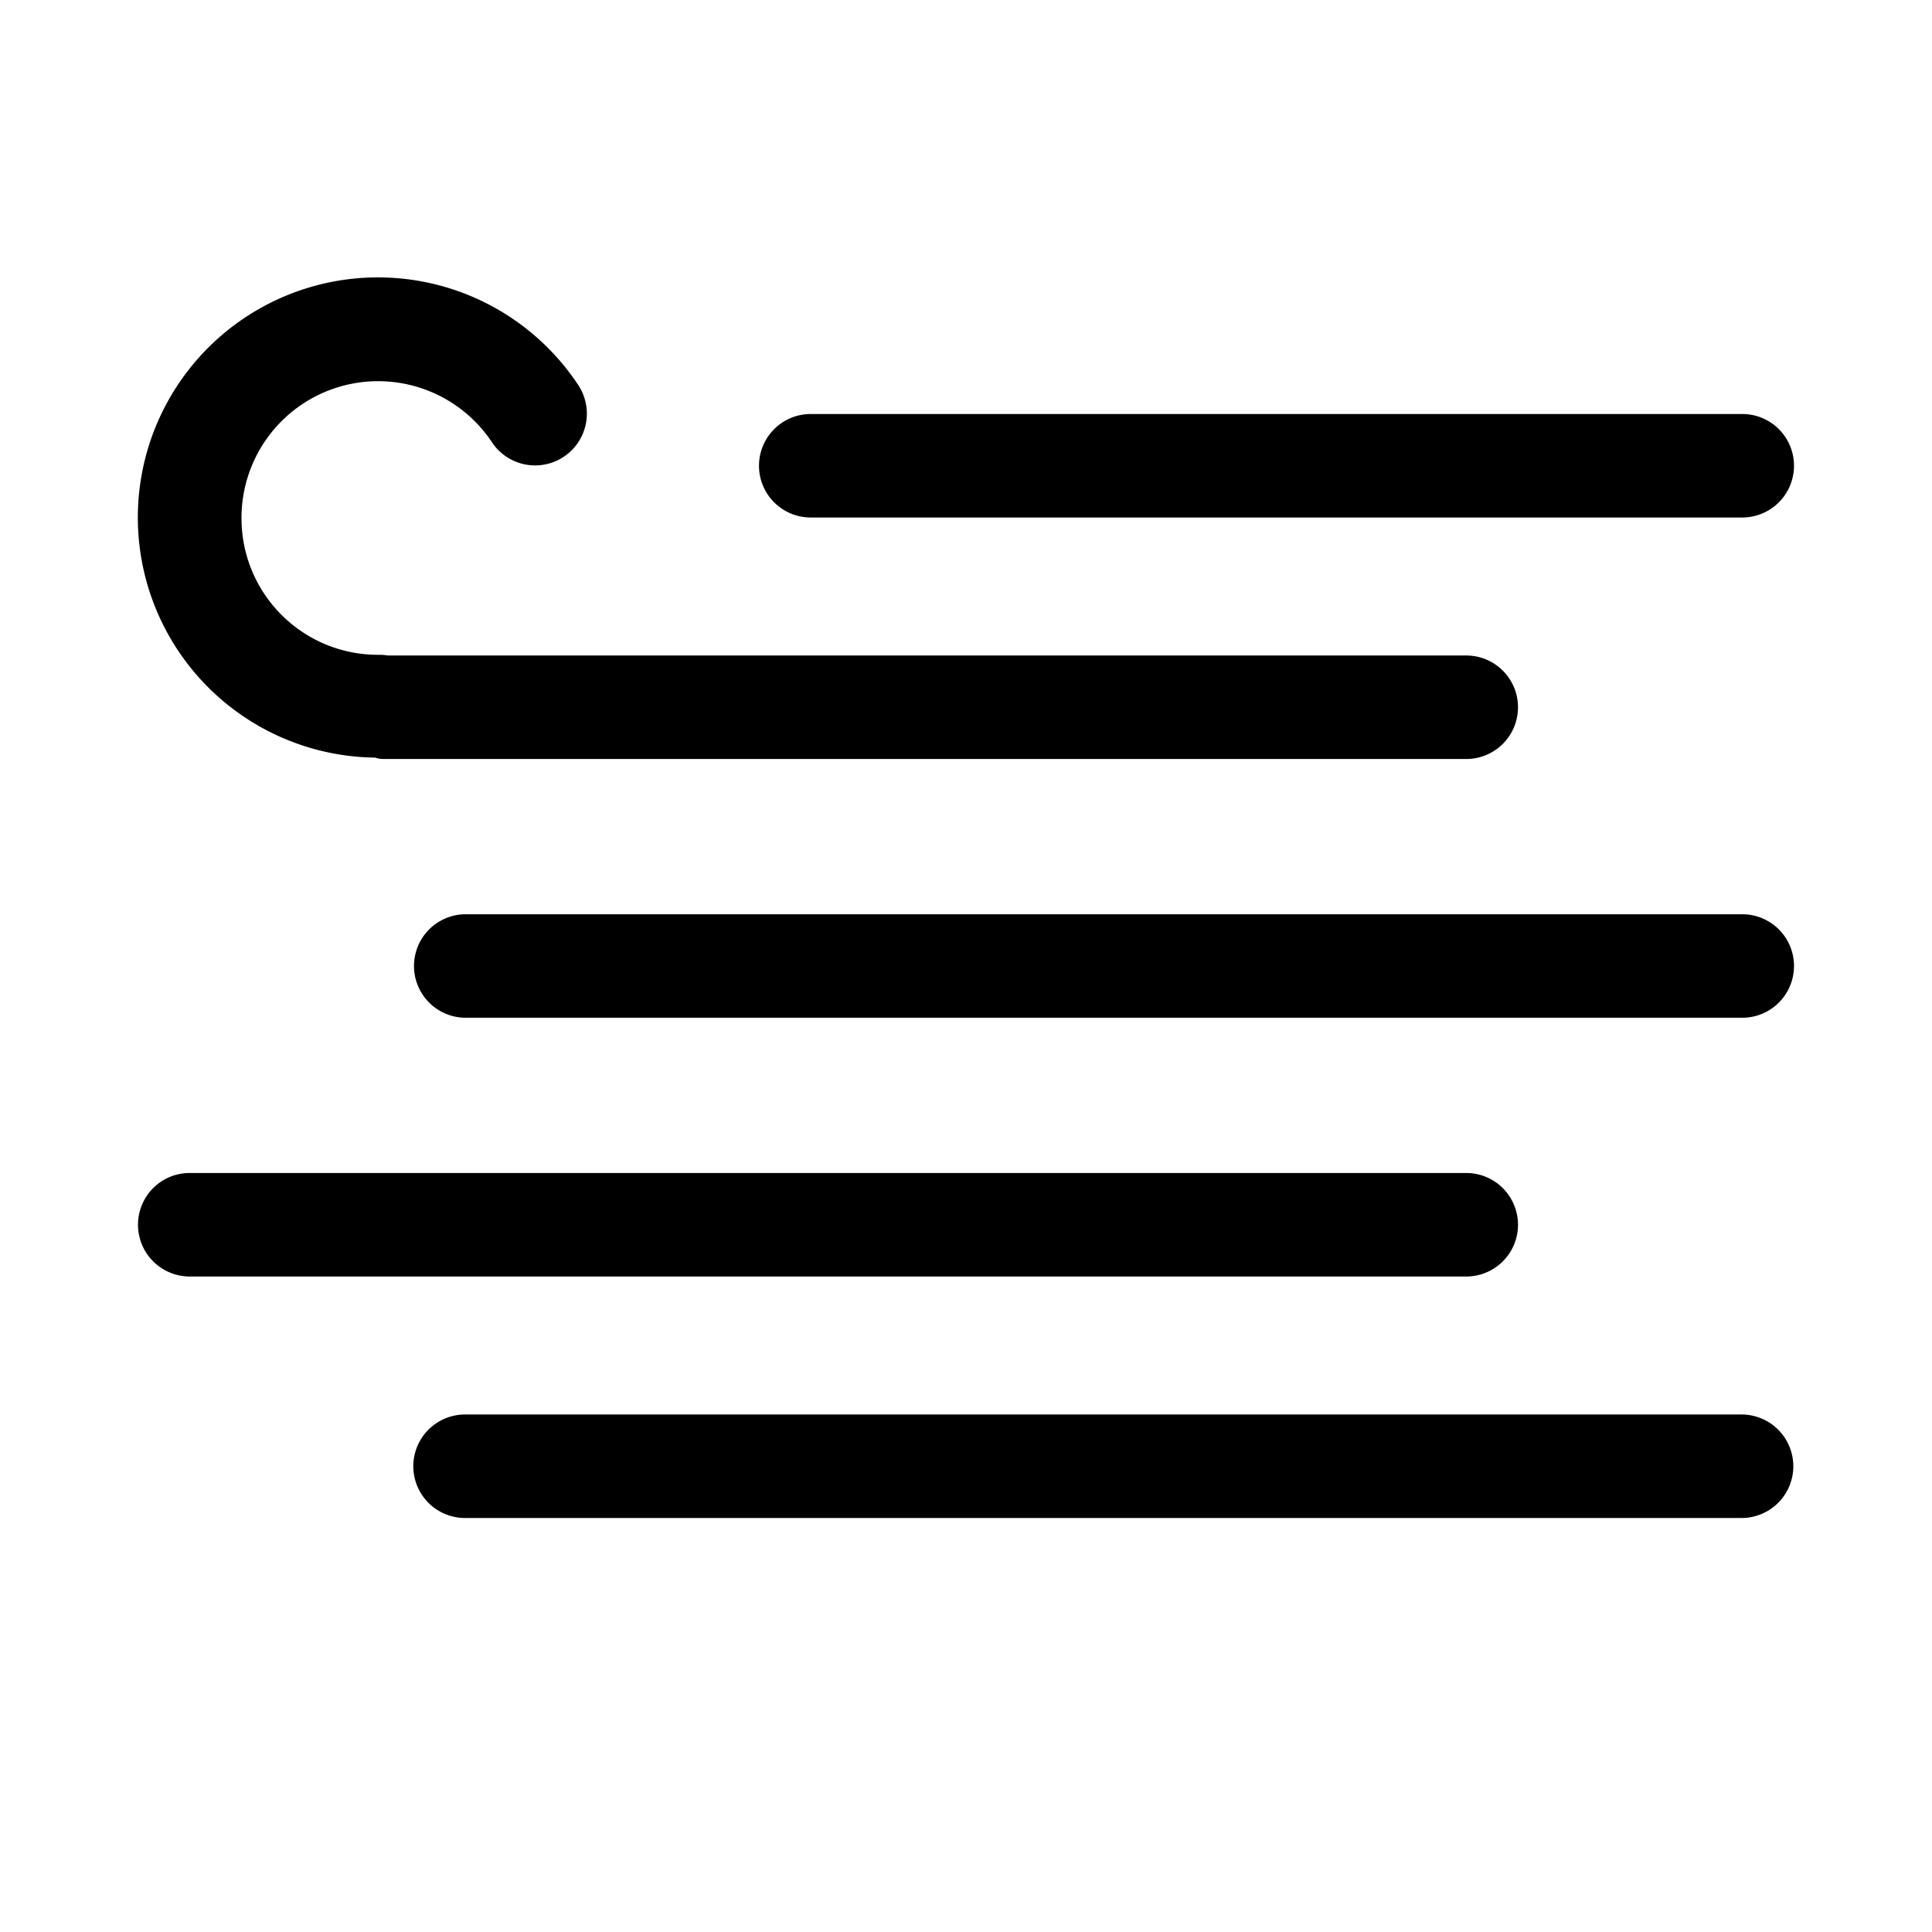 <svg width="28" height="28" viewBox="0 0 28 28" xmlns="http://www.w3.org/2000/svg"><path d="M3.5 7.51a1.98 1.98 0 0 1 3.63-1.1.75.75 0 1 0 1.25-.83 3.48 3.48 0 1 0-2.94 5.4c.05.02.1.02.14.02h15.67a.75.75 0 0 0 0-1.5H5.62a.75.75 0 0 0-.14-.01c-1.1 0-1.98-.89-1.98-1.98ZM11.75 6a.75.75 0 0 0 0 1.5h13.5a.75.75 0 0 0 0-1.5h-13.5Zm-5 7.25a.75.75 0 0 0 0 1.5h18.5a.75.75 0 0 0 0-1.5H6.75ZM2 17.75c0-.41.33-.75.75-.75h18.5a.75.75 0 0 1 0 1.5H2.75a.75.75 0 0 1-.75-.75Zm4.74 2.75a.75.75 0 0 0 0 1.5h18.5a.75.75 0 0 0 0-1.5H6.74Z"/></svg>